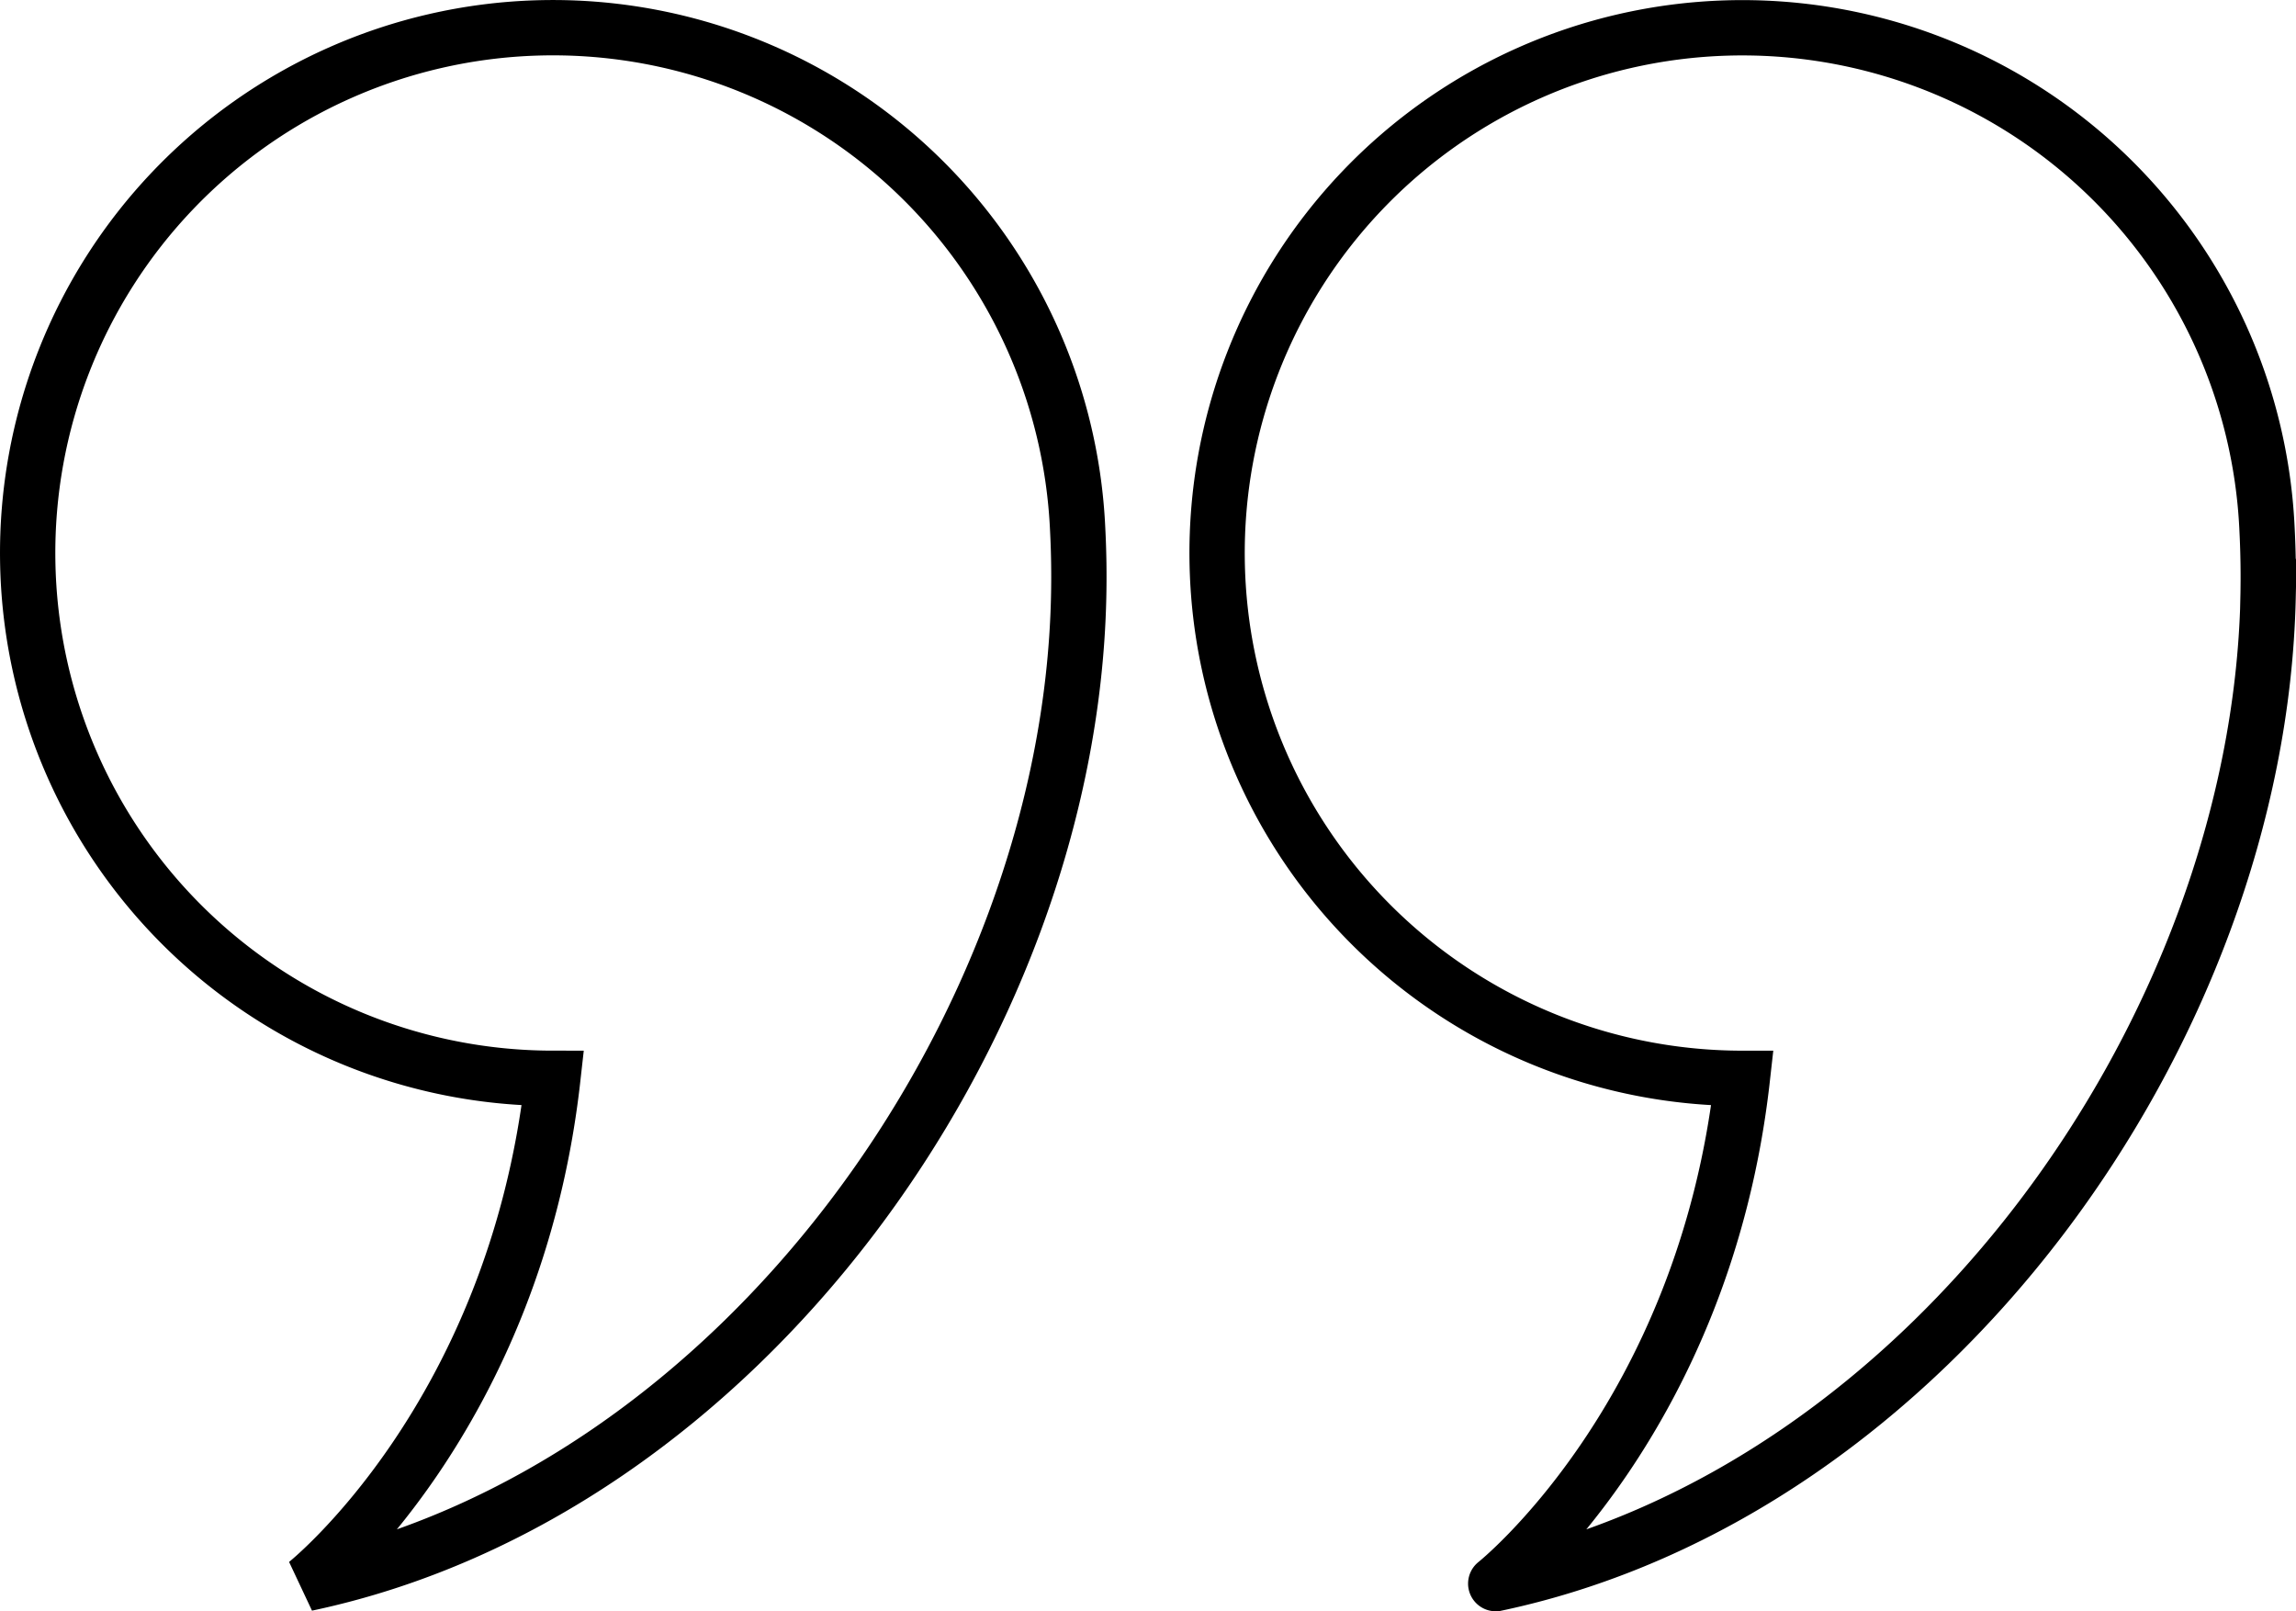 <svg xmlns="http://www.w3.org/2000/svg" width="83.016" height="58.253" viewBox="0 0 83.016 58.253"><path id="Pfad_216" data-name="Pfad 216" d="M70.7,99.242s7.541-5.985,8.915-18.268A18.992,18.992,0,1,1,98.591,61.127q.064,1.255.035,2.478C98.271,79.259,86.35,95.932,70.7,99.242Zm70.93-35.636q.028-1.223-.035-2.478a18.991,18.991,0,1,0-18.971,19.847c-1.376,12.283-8.918,18.268-8.917,18.268C129.357,95.932,141.277,79.259,141.633,63.605Z" transform="translate(-59.626 -41.989)" fill="none" stroke="#000" stroke-width="2"></path></svg>